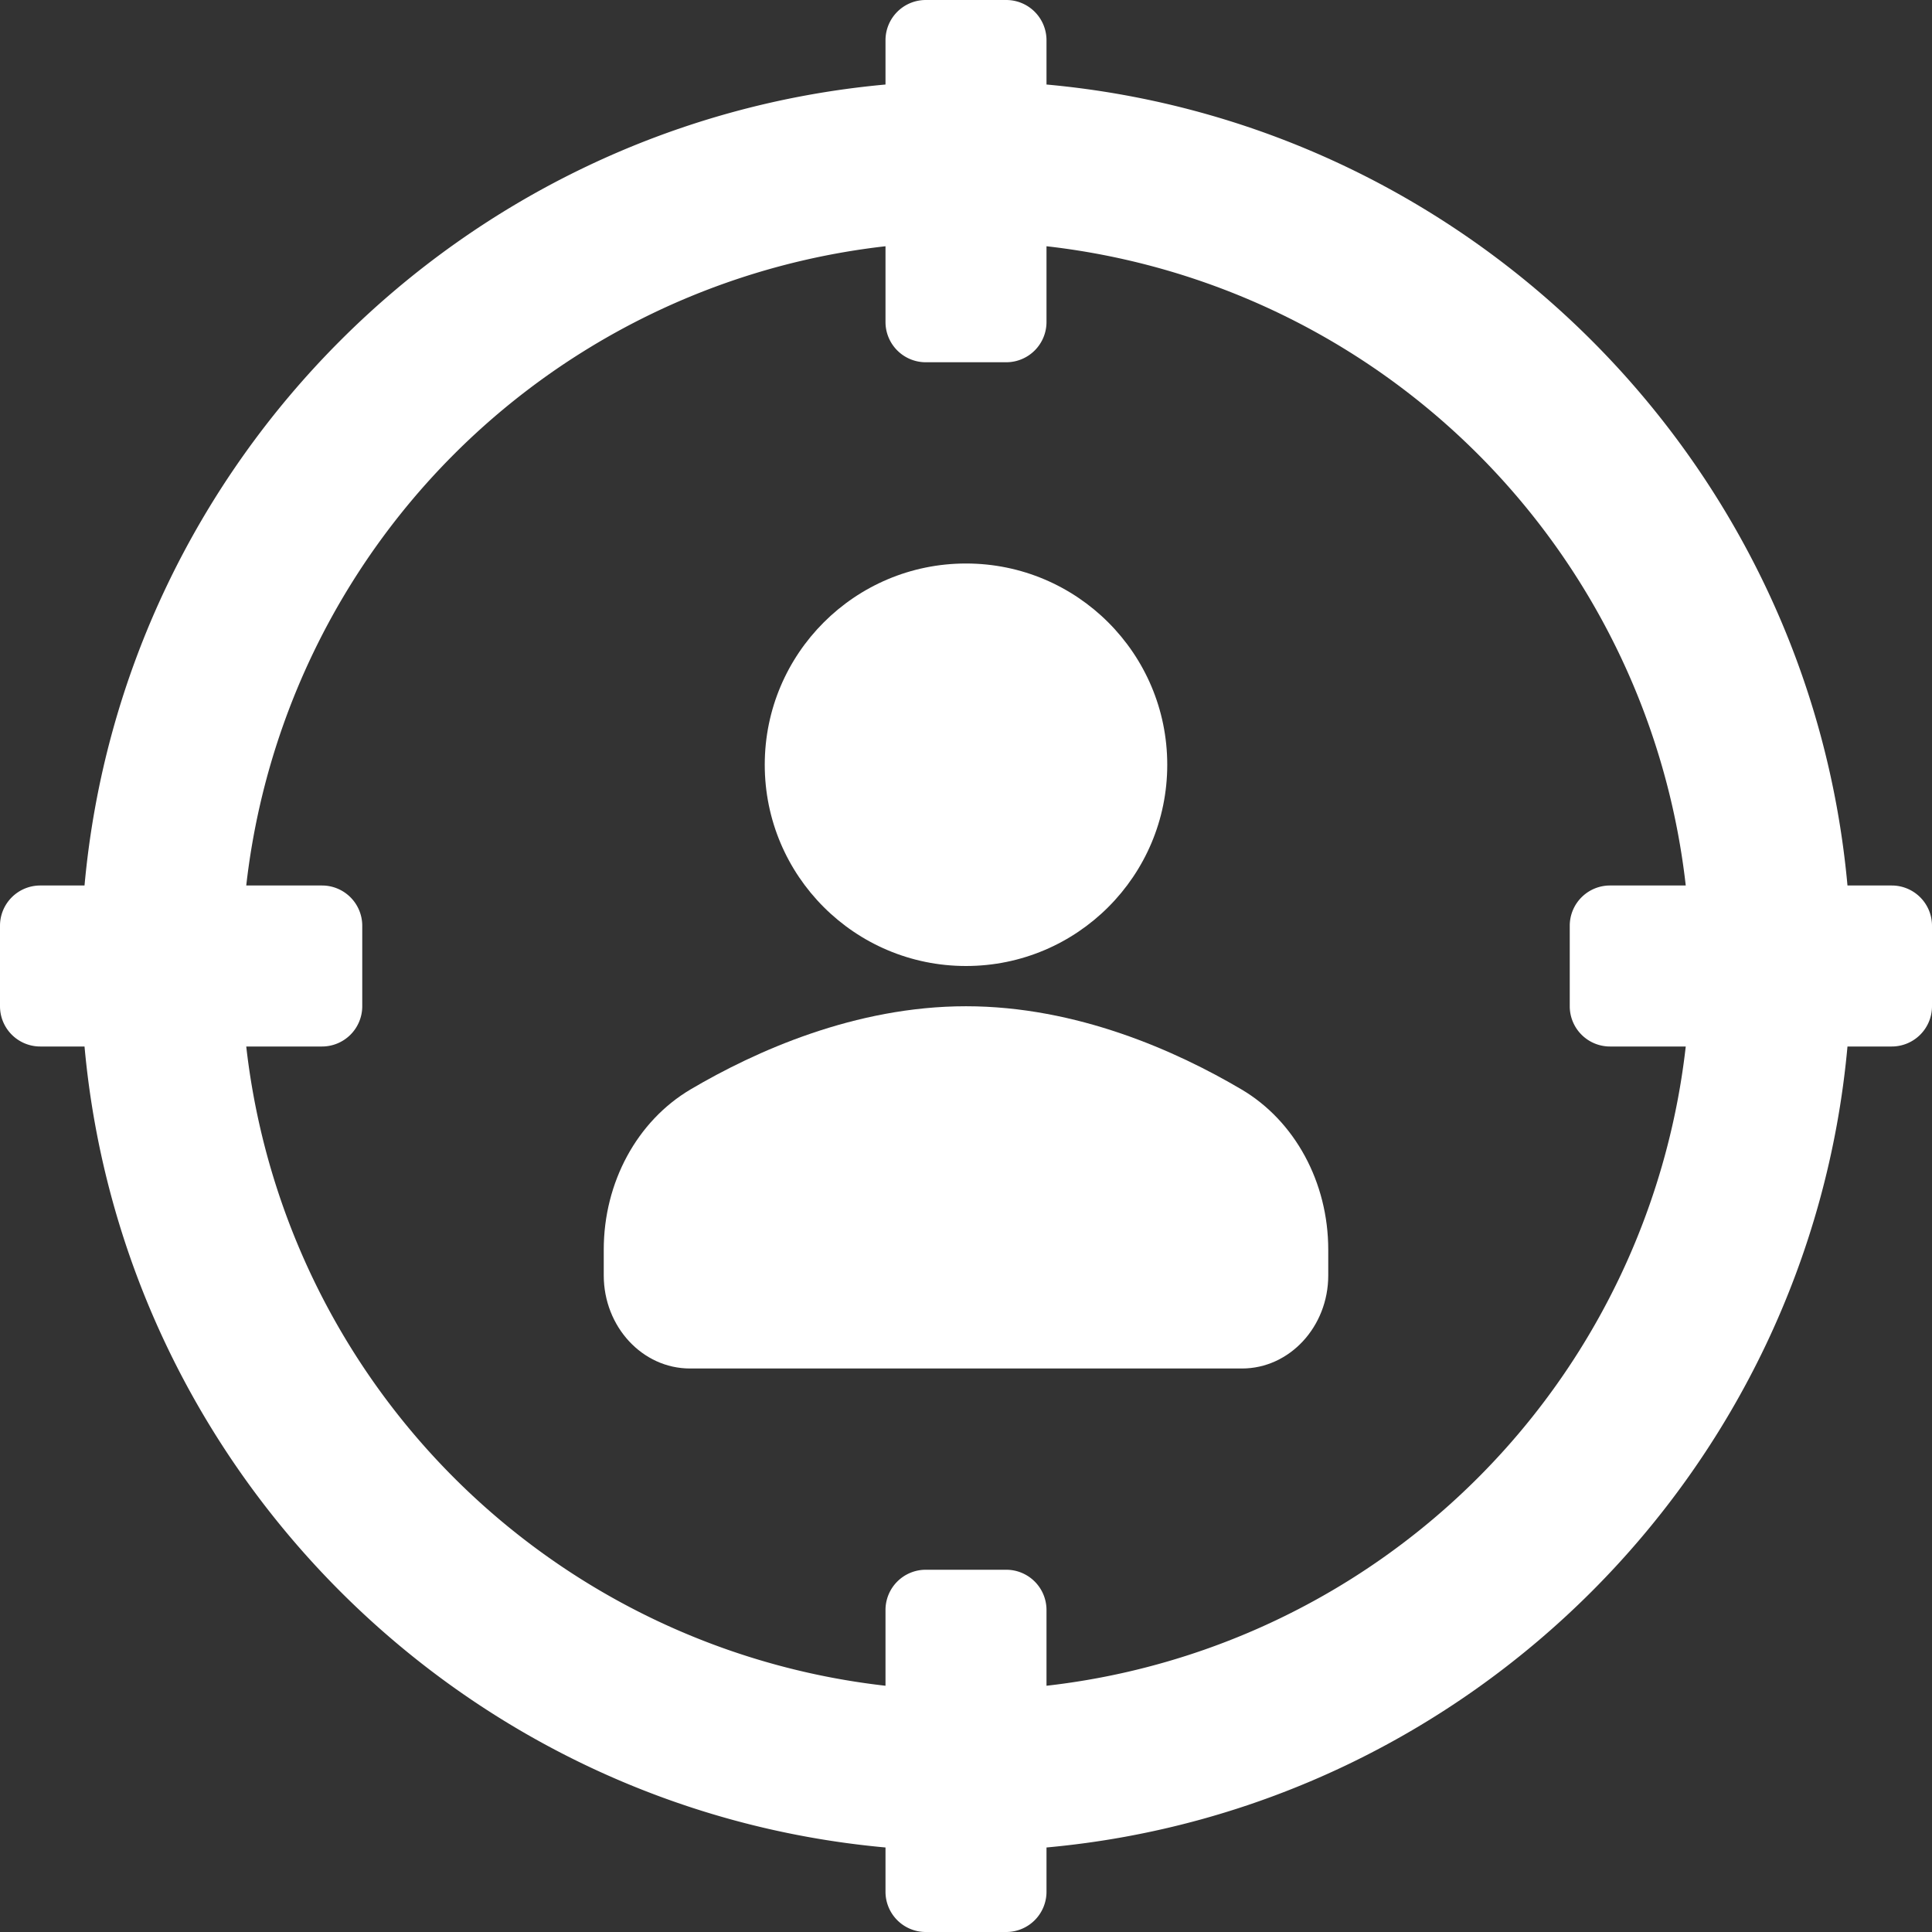 <svg xmlns="http://www.w3.org/2000/svg" xmlns:xlink="http://www.w3.org/1999/xlink" width="512" height="512" x="0" y="0" viewBox="0 0 24 24" style="enable-background:new 0 0 512 512" xml:space="preserve"><rect x="0" y="0" width="24" height="24" fill="#333333" stroke="none"/><g><g fill="#303c42"><path d="M23.5 11h-.55c-.478-5.268-4.682-9.472-9.95-9.95V.5a.5.5 0 0 0-.5-.5h-1a.5.5 0 0 0-.5.5v.55C5.732 1.529 1.528 5.733 1.05 11H.5a.5.5 0 0 0-.5.5v1a.5.5 0 0 0 .5.5h.55c.478 5.268 4.682 9.472 9.95 9.95v.55a.5.5 0 0 0 .5.5h1a.5.5 0 0 0 .5-.5v-.55c5.268-.478 9.472-4.682 9.95-9.95h.55a.5.5 0 0 0 .5-.5v-1a.5.5 0 0 0-.5-.5zM20 13h.941A9.012 9.012 0 0 1 13 20.941V20a.5.5 0 0 0-.5-.5h-1a.5.5 0 0 0-.5.5v.941A9.012 9.012 0 0 1 3.059 13H4a.5.5 0 0 0 .5-.5v-1A.5.5 0 0 0 4 11h-.941A9.012 9.012 0 0 1 11 3.059V4a.5.5 0 0 0 .5.5h1A.5.5 0 0 0 13 4v-.941A9.012 9.012 0 0 1 20.941 11H20a.5.5 0 0 0-.5.5v1a.5.5 0 0 0 .5.5z" fill="#ffffff" opacity="1" data-original="#303c42"></path><circle cx="12" cy="9.5" r="2.5" fill="#ffffff" opacity="1" data-original="#303c42"></circle><path d="M15.42 13.532C14.62 13.06 13.379 12.5 12 12.5s-2.621.561-3.42 1.032c-.666.393-1.08 1.156-1.08 1.991v.32c0 .638.48 1.157 1.071 1.157h6.858c.59 0 1.071-.519 1.071-1.156v-.32c0-.836-.414-1.6-1.08-1.992z" fill="#ffffff" opacity="1" data-original="#303c42"></path></g></g></svg>